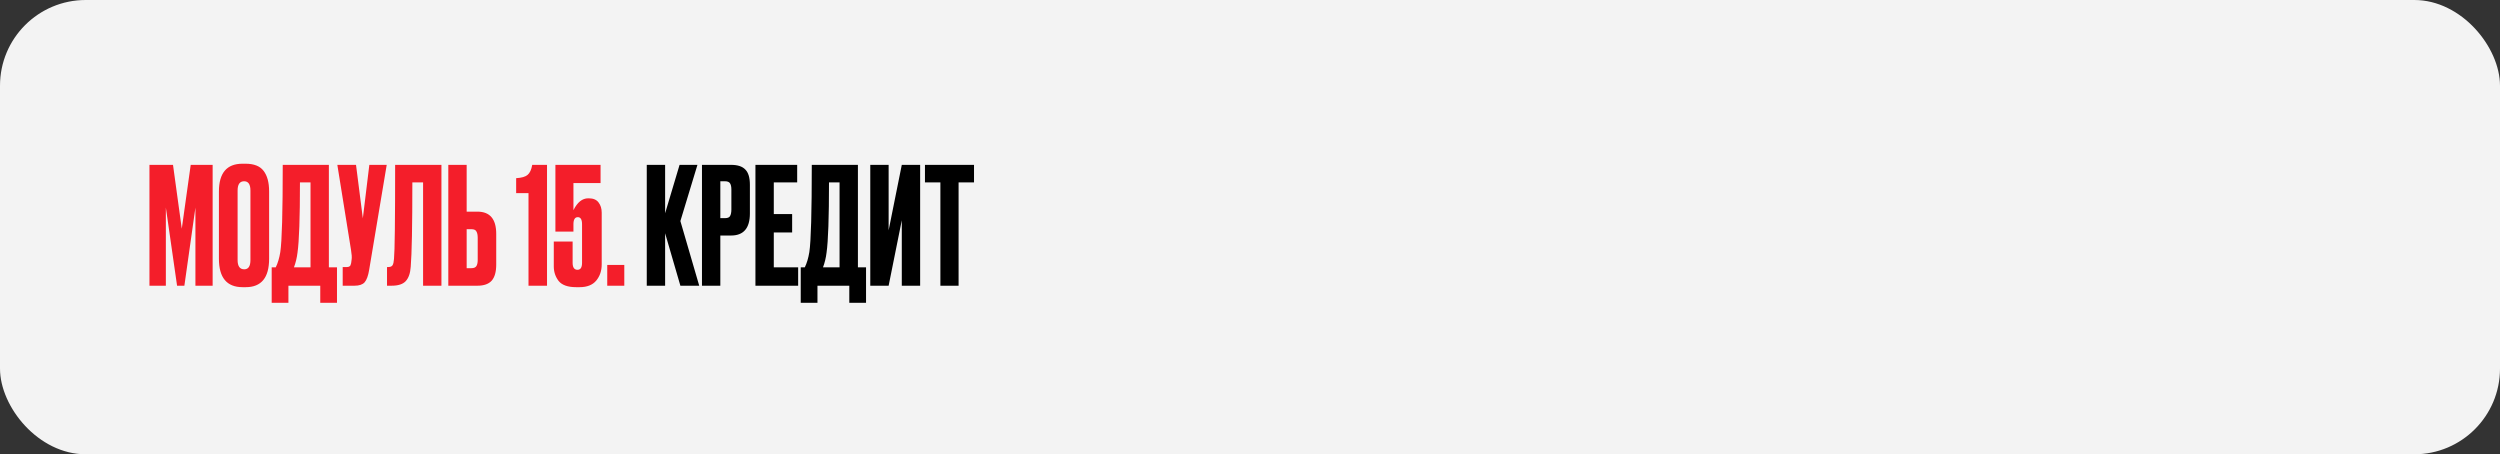 <?xml version="1.0" encoding="UTF-8"?> <svg xmlns="http://www.w3.org/2000/svg" width="875" height="159" viewBox="0 0 875 159" fill="none"><rect x="0" y="0" width="875" height="159" fill="#333333" stroke="none"/><rect width="875" height="159" rx="30" fill="#F3F3F3"></rect><path d="M52.308 100V57.7H60.552L63.622 80.044L66.749 57.7H74.424V100H68.397V72.653L64.531 100H61.973L58.05 72.653V100H52.308ZM94.19 66.968V90.562C94.19 97.195 91.461 100.512 86.003 100.512H84.923C79.389 100.512 76.622 97.195 76.622 90.562V67.024C76.622 60.543 79.37 57.302 84.866 57.302H85.946C88.903 57.302 91.007 58.136 92.257 59.804C93.546 61.472 94.19 63.859 94.19 66.968ZM87.652 91.017V66.683C87.652 64.523 86.913 63.443 85.435 63.443C83.919 63.443 83.161 64.523 83.161 66.683V91.017C83.161 93.177 83.938 94.258 85.492 94.258C86.932 94.258 87.652 93.177 87.652 91.017ZM112.091 105.97V100H100.947V105.97H95.091V93.575H96.513C97.233 92.097 97.763 90.316 98.104 88.231C98.673 84.441 98.957 74.264 98.957 57.7H115.104V93.575H117.947V105.97H112.091ZM104.131 88.402C103.904 90.259 103.487 91.984 102.88 93.575H108.679V63.84H104.984C104.984 76.197 104.7 84.384 104.131 88.402ZM135.35 57.7L129.21 94.428C128.869 96.513 128.338 97.972 127.618 98.806C126.898 99.602 125.723 100 124.093 100H119.943V93.462H121.421C121.762 93.462 122.027 93.405 122.217 93.291C122.444 93.177 122.596 93.026 122.672 92.836C122.748 92.647 122.823 92.4 122.899 92.097L123.07 90.79C123.184 90.107 123.108 88.97 122.842 87.378L118.067 57.7H124.605L126.993 76.405L129.267 57.7H135.35ZM148.077 100V63.84H144.325C144.325 78.964 144.135 88.8 143.756 93.348C143.605 95.622 143.017 97.309 141.994 98.408C141.008 99.469 139.36 100 137.048 100H135.456V93.462H135.91C136.631 93.462 137.123 93.253 137.389 92.836C137.654 92.419 137.825 91.68 137.9 90.619C138.166 88.079 138.298 77.107 138.298 57.7H154.502V100H148.077ZM163.333 74.074H167.085C171.482 74.074 173.681 76.671 173.681 81.863V92.609C173.681 95.148 173.15 97.025 172.089 98.237C171.027 99.412 169.36 100 167.085 100H156.908V57.7H163.333V74.074ZM163.333 93.86H164.982C165.854 93.86 166.441 93.613 166.744 93.121C167.048 92.628 167.199 91.908 167.199 90.96V83.285C167.199 82.261 167.048 81.503 166.744 81.011C166.479 80.48 165.891 80.215 164.982 80.215H163.333V93.86ZM184.976 67.593H180.655V62.362C182.55 62.249 183.876 61.87 184.634 61.225C185.43 60.581 185.98 59.406 186.283 57.7H191.457V100H184.976V67.593ZM200.703 81.067H194.392V57.7H210.198V64.068H200.703V73.563C202.068 70.796 203.792 69.412 205.877 69.412H206.105C207.659 69.412 208.796 69.905 209.516 70.891C210.236 71.838 210.596 73.013 210.596 74.415V92.552C210.596 94.788 209.952 96.683 208.663 98.237C207.374 99.754 205.441 100.512 202.864 100.512H201.67C198.751 100.512 196.705 99.791 195.53 98.351C194.392 96.873 193.824 95.167 193.824 93.234V84.536H200.419V91.984C200.419 93.613 200.988 94.428 202.125 94.428C203.186 94.428 203.717 93.613 203.717 91.984V78.509C203.717 76.841 203.224 76.007 202.238 76.007C201.215 76.007 200.703 76.841 200.703 78.509V81.067ZM218.505 92.723V100H212.535V92.723H218.505Z" fill="#F41E2A"></path><path d="M238.135 100L232.791 81.636V100H226.367V57.7H232.791V74.643L237.851 57.7H244.105L238.135 77.372L244.731 100H238.135ZM255.868 82.432H252.115V100H245.691V57.7H255.868C258.18 57.7 259.848 58.25 260.871 59.349C261.932 60.41 262.463 62.192 262.463 64.693V74.7C262.463 79.855 260.265 82.432 255.868 82.432ZM252.115 63.443V76.349H253.764C254.674 76.349 255.261 76.102 255.527 75.609C255.83 75.079 255.982 74.302 255.982 73.278V66.342C255.982 65.394 255.83 64.674 255.527 64.182C255.223 63.689 254.636 63.443 253.764 63.443H252.115ZM264.402 57.7H279.013V63.84H270.826V74.927H277.251V81.352H270.826V93.575H279.354V100H264.402V57.7ZM297.257 105.97V100H286.113V105.97H280.257V93.575H281.678C282.399 92.097 282.929 90.316 283.27 88.231C283.839 84.441 284.123 74.264 284.123 57.7H300.27V93.575H303.113V105.97H297.257ZM289.297 88.402C289.07 90.259 288.653 91.984 288.046 93.575H293.845V63.84H290.15C290.15 76.197 289.865 84.384 289.297 88.402ZM315.627 100V77.088L311.022 100H304.597V57.7H311.022V80.613L315.627 57.7H322.051V100H315.627ZM323.736 57.7H340.906V63.84H335.505V100H329.137V63.84H323.736V57.7Z" fill="black"></path></svg> 